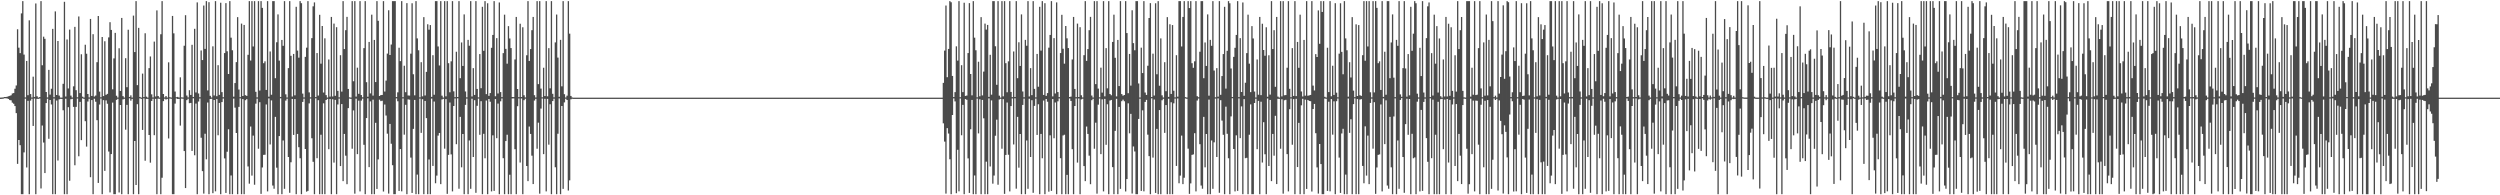 <?xml version="1.0" encoding="UTF-8"?>
<svg xmlns="http://www.w3.org/2000/svg" width="1920" height="150">
  <path d="M0 74.960h1v1.000H0zM1 74.906h1v1.000H1zM2 74.788h1v1.000H2zM3 74.487h1v1.000H3zM4 74.479h1v1.000H4zM5 74.291h1v1.339H5zM6 73.948h1v2.027H6zM7 73.610h1v3.262H7zM8 73.140h1v3.907H8zM9 71.761h1v7.070H9zM10 71.481h1v8.199H10zM11 68.126h1v13.328H11zM12 65.659h1v21.219H12zM13 22.474h1v103.376H13zM14 36.585h1v70.924H14zM15 40.827h1v70.702H15zM16 10.315h1v138.827H16zM17 0.858h1v148.283H17zM18 41.934h1v75.106H18zM19 74.782h1v1.000H19zM20 46.782h1v81.855H20zM21 73.092h1v4.311H21zM22 15.616h1v133.526H22zM23 72.266h1v5.014H23zM24 74.839h1v1.000H24zM25 58.883h1v37.812H25zM26 74.421h1v1.264H26zM27 2.658h1v146.484H27zM28 73.937h1v2.004H28zM29 74.935h1v1.000H29zM30 74.568h1v1.113H30zM31 0.858h1v143.873H31zM32 50.143h1v46.275H32zM33 28.155h1v81.299H33zM34 29.781h1v103.137H34zM35 70.657h1v8.476H35zM36 74.814h1v1.000H36zM37 53.634h1v52.953H37zM38 72.643h1v4.166H38zM39 68.143h1v12.103H39zM40 22.190h1v126.952H40zM41 74.672h1v1.000H41zM42 8.755h1v140.387H42zM43 72.950h1v4.253H43zM44 31.487h1v91.776H44zM45 73.400h1v2.863H45zM46 74.908h1v1.000H46zM47 74.962h1v1.000H47zM48 64.356h1v20.346H48zM49 1.363h1v147.779H49zM50 74.133h1v1.713H50zM51 30.287h1v118.855H51zM52 67.925h1v14.415H52zM53 22.712h1v116.115H53zM54 73.419h1v2.803H54zM55 74.878h1v1.000H55zM56 66.293h1v15.792H56zM57 20.628h1v106.293H57zM58 69.259h1v12.820H58zM59 74.684h1v1.000H59zM60 12.640h1v107.384H60zM61 71.497h1v6.715H61zM62 41.663h1v65.946H62zM63 74.250h1v1.329H63zM64 74.918h1v1.000H64zM65 34.361h1v58.713H65zM66 41.289h1v71.317H66zM67 72.174h1v5.801H67zM68 74.817h1v1.000H68zM69 14.537h1v121.555H69zM70 73.686h1v3.152H70zM71 26.247h1v122.894H71zM72 74.148h1v1.687H72zM73 73.394h1v4.713H73zM74 47.754h1v44.574H74zM75 12.272h1v128.236H75zM76 70.362h1v9.902H76zM77 74.688h1v1.000H77zM78 28.397h1v120.744H78zM79 73.771h1v3.130H79zM80 31.681h1v99.541H80zM81 72.831h1v4.297H81zM82 72.083h1v7.608H82zM83 28.727h1v87.648H83zM84 17.025h1v130.716H84zM85 22.979h1v95.332H85zM86 68.615h1v10.160H86zM87 44.862h1v104.279H87zM88 25.247h1v123.894H88zM89 73.541h1v3.142H89zM90 74.892h1v1.000H90zM91 37.078h1v110.736H91zM92 69.854h1v10.766H92zM93 13.795h1v135.347H93zM94 73.818h1v2.541H94zM95 74.895h1v1.000H95zM96 44.686h1v54.881H96zM97 66.972h1v13.553H97zM98 22.823h1v126.318H98zM99 74.456h1v1.051H99zM100 73.223h1v4.073H100zM101 74.906h1v1.000H101zM102 12.005h1v137.137H102zM103 40.005h1v68.270H103zM104 0.858h1v141.213H104zM105 65.406h1v14.620H105zM106 21.391h1v127.751H106zM107 74.448h1v1.067H107zM108 74.948h1v1.000H108zM109 56.509h1v43.302H109zM110 74.561h1v1.000H110zM111 25.540h1v97.891H111zM112 74.262h1v1.651H112zM113 74.934h1v1.000H113zM114 52.302h1v51.378H114zM115 43.343h1v81.575H115zM116 72.454h1v5.055H116zM117 74.824h1v1.000H117zM118 31.940h1v71.873H118zM119 74.103h1v1.810H119zM120 8.006h1v141.136H120zM121 73.766h1v1.985H121zM122 74.879h1v1.000H122zM123 26.337h1v122.805H123zM124 0.858h1v135.627H124zM125 72.207h1v5.471H125zM126 74.825h1v1.000H126zM127 73.723h1v2.713H127zM128 74.912h1v1.000H128zM129 47.859h1v58.471H129zM130 74.650h1v1.000H130zM131 74.902h1v1.000H131zM132 12.224h1v136.918H132zM133 25.615h1v123.527H133zM134 70.324h1v9.250H134zM135 74.646h1v1.000H135zM136 74.370h1v1.665H136zM137 74.919h1v1.000H137zM138 59.377h1v37.066H138zM139 74.732h1v1.000H139zM140 74.831h1v1.000H140zM141 35.113h1v80.896H141zM142 11.677h1v132.755H142zM143 73.390h1v3.525H143zM144 74.822h1v1.000H144zM145 69.272h1v9.999H145zM146 72.917h1v6.150H146zM147 34.431h1v81.477H147zM148 74.466h1v1.032H148zM149 22.109h1v97.134H149zM150 71.028h1v8.555H150zM151 1.823h1v147.319H151zM152 71.765h1v6.230H152zM153 74.674h1v1.000H153zM154 38.780h1v67.018H154zM155 46.129h1v85.308H155zM156 4.254h1v144.435H156zM157 37.547h1v65.139H157zM158 0.858h1v121.491H158zM159 69.439h1v9.328H159zM160 1.681h1v147.460H160zM161 73.586h1v2.457H161zM162 74.856h1v1.000H162zM163 35.608h1v112.790H163zM164 73.298h1v3.493H164zM165 0.858h1v146.090H165zM166 73.906h1v2.179H166zM167 50.060h1v53.834H167zM168 72.880h1v6.180H168zM169 2.099h1v147.043H169zM170 70.770h1v7.633H170zM171 74.672h1v1.000H171zM172 40.756h1v80.892H172zM173 2.425h1v145.748H173zM174 39.366h1v77.177H174zM175 56.831h1v42.426H175zM176 0.858h1v148.284H176zM177 28.937h1v105.805H177zM178 38.629h1v110.513H178zM179 74.258h1v1.480H179zM180 63.809h1v18.854H180zM181 47.739h1v54.387H181zM182 13.169h1v135.972H182zM183 68.764h1v13.324H183zM184 74.592h1v1.000H184zM185 18.123h1v131.019H185zM186 73.736h1v2.359H186zM187 19.147h1v129.995H187zM188 73.122h1v3.823H188zM189 73.603h1v2.509H189zM190 42.084h1v85.774H190zM191 0.858h1v140.175H191zM192 46.498h1v50.657H192zM193 0.858h1v133.981H193zM194 35.661h1v68.503H194zM195 0.858h1v141.013H195zM196 70.497h1v9.111H196zM197 74.773h1v1.000H197zM198 0.858h1v113.377H198zM199 69.516h1v8.971H199zM200 0.858h1v148.023H200zM201 6.042h1v122.575H201zM202 48.541h1v70.384H202zM203 47.118h1v71.736H203zM204 69.063h1v11.166H204zM205 0.858h1v146.145H205zM206 74.239h1v1.335H206zM207 39.529h1v71.398H207zM208 72.737h1v4.371H208zM209 0.858h1v141.623H209zM210 0.858h1v144.066H210zM211 60.046h1v29.701H211zM212 32.438h1v96.317H212zM213 11.053h1v138.089H213zM214 46.564h1v57.950H214zM215 74.444h1v1.088H215zM216 30.644h1v118.498H216zM217 35.150h1v72.734H217zM218 0.858h1v144.135H218zM219 72.472h1v4.813H219zM220 74.853h1v1.000H220zM221 52.322h1v68.260H221zM222 0.858h1v147.191H222zM223 42.850h1v81.769H223zM224 74.114h1v1.842H224zM225 41.417h1v62.218H225zM226 73.205h1v2.865H226zM227 5.226h1v143.916H227zM228 38.879h1v64.001H228zM229 44.282h1v68.778H229zM230 0.858h1v120.690H230zM231 2.473h1v146.668H231zM232 71.908h1v6.374H232zM233 74.785h1v1.000H233zM234 43.697h1v70.756H234zM235 36.592h1v110.597H235zM236 0.858h1v145.718H236zM237 70.960h1v8.435H237zM238 74.715h1v1.000H238zM239 29.264h1v76.923H239zM240 4.884h1v119.368H240zM241 1.861h1v147.281H241zM242 74.531h1v1.000H242zM243 40.731h1v80.784H243zM244 73.383h1v3.556H244zM245 11.346h1v137.796H245zM246 48.880h1v54.616H246zM247 19.955h1v129.187H247zM248 71.060h1v8.280H248zM249 29.436h1v119.706H249zM250 73.063h1v3.747H250zM251 74.906h1v1.000H251zM252 45.690h1v68.916H252zM253 74.182h1v1.911H253zM254 12.998h1v136.144H254zM255 74.085h1v2.138H255zM256 18.144h1v106.750H256zM257 73.582h1v3.120H257zM258 20.897h1v128.245H258zM259 69.775h1v10.459H259zM260 74.734h1v1.000H260zM261 42.408h1v85.146H261zM262 70.341h1v9.587H262zM263 0.858h1v138.232H263zM264 37.690h1v65.169H264zM265 23.185h1v96.356H265zM266 12.957h1v128.485H266zM267 68.282h1v14.772H267zM268 74.732h1v1.000H268zM269 74.917h1v1.000H269zM270 0.858h1v113.361H270zM271 62.392h1v22.372H271zM272 0.858h1v147.887H272zM273 74.195h1v1.592H273zM274 51.975h1v66.421H274zM275 72.063h1v5.226H275zM276 0.858h1v146.157H276zM277 72.996h1v4.269H277zM278 74.719h1v1.000H278zM279 36.956h1v74.253H279zM280 0.858h1v148.283H280zM281 63.110h1v27.563H281zM282 74.284h1v1.255H282zM283 32.190h1v96.146H283zM284 71.721h1v6.163H284zM285 11.254h1v137.887H285zM286 73.402h1v3.123H286zM287 30.681h1v118.461H287zM288 63.008h1v31.288H288zM289 0.858h1v144.260H289zM290 15.969h1v106.440H290zM291 73.748h1v2.783H291zM292 73.012h1v4.643H292zM293 72.900h1v4.453H293zM294 0.858h1v146.245H294zM295 70.316h1v9.942H295zM296 61.903h1v26.853H296zM297 41.186h1v61.448H297zM298 7.900h1v140.793H298zM299 42.224h1v52.952H299zM300 34.224h1v76.159H300zM301 0.858h1v126.009H301zM302 0.858h1v148.283H302zM303 0.858h1v148.283H303zM304 74.549h1v1.000H304zM305 70.893h1v6.890H305zM306 36.638h1v109.998H306zM307 46.957h1v67.529H307zM308 0.858h1v146.096H308zM309 74.632h1v1.000H309zM310 50.463h1v52.949H310zM311 70.798h1v9.706H311zM312 2.423h1v146.718H312zM313 73.340h1v2.978H313zM314 73.413h1v3.157H314zM315 41.211h1v79.839H315zM316 2.518h1v145.644H316zM317 57.043h1v41.907H317zM318 73.214h1v3.536H318zM319 0.858h1v148.284H319zM320 29.466h1v104.648H320zM321 38.624h1v110.518H321zM322 74.727h1v1.000H322zM323 47.794h1v54.271H323zM324 73.960h1v2.238H324zM325 13.180h1v135.961H325zM326 73.310h1v4.211H326zM327 55.215h1v35.498H327zM328 18.649h1v130.492H328zM329 22.764h1v99.727H329zM330 19.271h1v129.871H330zM331 74.408h1v1.293H331zM332 42.373h1v85.056H332zM333 72.736h1v5.233H333zM334 0.858h1v139.875H334zM335 0.858h1v133.983H335zM336 35.671h1v68.472H336zM337 50.278h1v51.890H337zM338 0.858h1v140.569H338zM339 73.482h1v2.908H339zM340 74.883h1v1.000H340zM341 0.858h1v113.343H341zM342 74.005h1v2.133H342zM343 0.858h1v148.019H343zM344 48.541h1v70.378H344zM345 70.858h1v7.888H345zM346 47.124h1v71.466H346zM347 0.858h1v146.138H347zM348 70.138h1v11.282H348zM349 74.616h1v1.000H349zM350 39.720h1v71.004H350zM351 74.486h1v1.042H351zM352 0.858h1v144.067H352zM353 60.047h1v29.700H353zM354 32.629h1v95.880H354zM355 50.654h1v52.250H355zM356 11.048h1v138.094H356zM357 70.258h1v10.302H357zM358 74.726h1v1.000H358zM359 30.617h1v118.525H359zM360 35.149h1v72.736H360zM361 0.858h1v144.123H361zM362 74.064h1v1.762H362zM363 52.324h1v68.254H363zM364 72.919h1v4.032H364zM365 0.858h1v147.192H365zM366 68.295h1v12.969H366zM367 74.748h1v1.000H367zM368 41.526h1v62.010H368zM369 67.736h1v9.992H369zM370 5.210h1v143.932H370zM371 38.997h1v63.786H371zM372 0.858h1v120.689H372zM373 72.316h1v4.912H373zM374 2.485h1v146.657H374zM375 73.611h1v2.423H375zM376 71.482h1v6.630H376zM377 36.694h1v110.322H377zM378 26.821h1v77.094H378zM379 0.858h1v145.720H379zM380 73.925h1v2.177H380zM381 29.282h1v76.830H381zM382 71.800h1v7.748H382zM383 1.913h1v147.229H383zM384 70.726h1v7.094H384zM385 74.617h1v1.000H385zM386 40.806h1v80.709H386zM387 11.277h1v137.865H387zM388 37.516h1v70.840H388zM389 48.881h1v54.615H389zM390 20.047h1v129.095H390zM391 29.527h1v104.646H391zM392 36.897h1v112.245H392zM393 74.503h1v1.110H393zM394 74.560h1v1.023H394zM395 45.689h1v68.916H395zM396 13.000h1v136.141H396zM397 68.329h1v13.234H397zM398 74.609h1v1.000H398zM399 18.235h1v106.590H399zM400 74.491h1v1.152H400zM401 20.918h1v128.224H401zM402 73.174h1v3.757H402zM403 74.809h1v1.000H403zM404 42.457h1v85.024H404zM405 0.858h1v138.238H405zM406 46.790h1v50.379H406zM407 37.688h1v65.170H407zM408 23.191h1v96.352H408zM409 13.030h1v128.337H409zM410 73.115h1v4.086H410zM411 74.869h1v1.000H411zM412 0.858h1v113.355H412zM413 64.608h1v29.613H413zM414 0.858h1v147.886H414zM415 68.034h1v15.373H415zM416 74.676h1v1.000H416zM417 51.997h1v66.355H417zM418 73.755h1v2.131H418zM419 0.858h1v146.158H419zM420 73.990h1v1.949H420zM421 36.983h1v74.131H421zM422 67.820h1v12.250H422zM423 0.858h1v148.283H423zM424 72.033h1v5.579H424zM425 74.772h1v1.000H425zM426 32.577h1v95.895H426zM427 11.167h1v137.974H427zM428 44.249h1v58.481H428zM429 74.341h1v1.211H429zM430 30.599h1v118.543H430zM431 66.319h1v15.114H431zM432 0.858h1v144.179H432zM433 72.367h1v6.274H433zM434 74.841h1v1.000H434zM435 73.469h1v3.326H435zM436 0.858h1v145.498H436zM437 25.867h1v112.654H437zM438 73.701h1v2.566H438zM439 74.875h1v1.000H439zM440 75.000h1v1.000H440zM441 75.000h1v1.000H441zM442 75.000h1v1.000H442zM443 75.000h1v1.000H443zM444 75.000h1v1.000H444zM445 75.000h1v1.000H445zM446 75.000h1v1.000H446zM447 75.000h1v1.000H447zM448 75.000h1v1.000H448zM449 75.000h1v1.000H449zM450 75.000h1v1.000H450zM451 75.000h1v1.000H451zM452 75.000h1v1.000H452zM453 75.000h1v1.000H453zM454 75.000h1v1.000H454zM455 75.000h1v1.000H455zM456 75.000h1v1.000H456zM457 75.000h1v1.000H457zM458 75.000h1v1.000H458zM459 75.000h1v1.000H459zM460 75.000h1v1.000H460zM461 75.000h1v1.000H461zM462 75.000h1v1.000H462zM463 75.000h1v1.000H463zM464 75.000h1v1.000H464zM465 75.000h1v1.000H465zM466 75.000h1v1.000H466zM467 75.000h1v1.000H467zM468 75.000h1v1.000H468zM469 75.000h1v1.000H469zM470 75.000h1v1.000H470zM471 75.000h1v1.000H471zM472 75.000h1v1.000H472zM473 75.000h1v1.000H473zM474 75.000h1v1.000H474zM475 75.000h1v1.000H475zM476 75.000h1v1.000H476zM477 75.000h1v1.000H477zM478 75.000h1v1.000H478zM479 75.000h1v1.000H479zM480 75.000h1v1.000H480zM481 75.000h1v1.000H481zM482 75.000h1v1.000H482zM483 75.000h1v1.000H483zM484 75.000h1v1.000H484zM485 75.000h1v1.000H485zM486 75.000h1v1.000H486zM487 75.000h1v1.000H487zM488 75.000h1v1.000H488zM489 75.000h1v1.000H489zM490 75.000h1v1.000H490zM491 75.000h1v1.000H491zM492 75.000h1v1.000H492zM493 75.000h1v1.000H493zM494 75.000h1v1.000H494zM495 75.000h1v1.000H495zM496 75.000h1v1.000H496zM497 75.000h1v1.000H497zM498 75.000h1v1.000H498zM499 75.000h1v1.000H499zM500 75.000h1v1.000H500zM501 75.000h1v1.000H501zM502 75.000h1v1.000H502zM503 75.000h1v1.000H503zM504 75.000h1v1.000H504zM505 75.000h1v1.000H505zM506 75.000h1v1.000H506zM507 75.000h1v1.000H507zM508 75.000h1v1.000H508zM509 75.000h1v1.000H509zM510 75.000h1v1.000H510zM511 75.000h1v1.000H511zM512 75.000h1v1.000H512zM513 75.000h1v1.000H513zM514 75.000h1v1.000H514zM515 75.000h1v1.000H515zM516 75.000h1v1.000H516zM517 75.000h1v1.000H517zM518 75.000h1v1.000H518zM519 75.000h1v1.000H519zM520 75.000h1v1.000H520zM521 75.000h1v1.000H521zM522 75.000h1v1.000H522zM523 75.000h1v1.000H523zM524 75.000h1v1.000H524zM525 75.000h1v1.000H525zM526 75.000h1v1.000H526zM527 75.000h1v1.000H527zM528 75.000h1v1.000H528zM529 75.000h1v1.000H529zM530 75.000h1v1.000H530zM531 75.000h1v1.000H531zM532 75.000h1v1.000H532zM533 75.000h1v1.000H533zM534 75.000h1v1.000H534zM535 75.000h1v1.000H535zM536 75.000h1v1.000H536zM537 75.000h1v1.000H537zM538 75.000h1v1.000H538zM539 75.000h1v1.000H539zM540 75.000h1v1.000H540zM541 75.000h1v1.000H541zM542 75.000h1v1.000H542zM543 75.000h1v1.000H543zM544 75.000h1v1.000H544zM545 75.000h1v1.000H545zM546 75.000h1v1.000H546zM547 75.000h1v1.000H547zM548 75.000h1v1.000H548zM549 75.000h1v1.000H549zM550 75.000h1v1.000H550zM551 75.000h1v1.000H551zM552 75.000h1v1.000H552zM553 75.000h1v1.000H553zM554 75.000h1v1.000H554zM555 75.000h1v1.000H555zM556 75.000h1v1.000H556zM557 75.000h1v1.000H557zM558 75.000h1v1.000H558zM559 75.000h1v1.000H559zM560 75.000h1v1.000H560zM561 75.000h1v1.000H561zM562 75.000h1v1.000H562zM563 75.000h1v1.000H563zM564 75.000h1v1.000H564zM565 75.000h1v1.000H565zM566 75.000h1v1.000H566zM567 75.000h1v1.000H567zM568 75.000h1v1.000H568zM569 75.000h1v1.000H569zM570 75.000h1v1.000H570zM571 75.000h1v1.000H571zM572 75.000h1v1.000H572zM573 75.000h1v1.000H573zM574 75.000h1v1.000H574zM575 75.000h1v1.000H575zM576 75.000h1v1.000H576zM577 75.000h1v1.000H577zM578 75.000h1v1.000H578zM579 75.000h1v1.000H579zM580 75.000h1v1.000H580zM581 75.000h1v1.000H581zM582 75.000h1v1.000H582zM583 75.000h1v1.000H583zM584 75.000h1v1.000H584zM585 75.000h1v1.000H585zM586 75.000h1v1.000H586zM587 75.000h1v1.000H587zM588 75.000h1v1.000H588zM589 75.000h1v1.000H589zM590 75.000h1v1.000H590zM591 75.000h1v1.000H591zM592 75.000h1v1.000H592zM593 75.000h1v1.000H593zM594 75.000h1v1.000H594zM595 75.000h1v1.000H595zM596 75.000h1v1.000H596zM597 75.000h1v1.000H597zM598 75.000h1v1.000H598zM599 75.000h1v1.000H599zM600 75.000h1v1.000H600zM601 75.000h1v1.000H601zM602 75.000h1v1.000H602zM603 75.000h1v1.000H603zM604 75.000h1v1.000H604zM605 75.000h1v1.000H605zM606 75.000h1v1.000H606zM607 75.000h1v1.000H607zM608 75.000h1v1.000H608zM609 75.000h1v1.000H609zM610 75.000h1v1.000H610zM611 75.000h1v1.000H611zM612 75.000h1v1.000H612zM613 75.000h1v1.000H613zM614 75.000h1v1.000H614zM615 75.000h1v1.000H615zM616 75.000h1v1.000H616zM617 75.000h1v1.000H617zM618 75.000h1v1.000H618zM619 75.000h1v1.000H619zM620 75.000h1v1.000H620zM621 75.000h1v1.000H621zM622 75.000h1v1.000H622zM623 75.000h1v1.000H623zM624 75.000h1v1.000H624zM625 75.000h1v1.000H625zM626 75.000h1v1.000H626zM627 75.000h1v1.000H627zM628 75.000h1v1.000H628zM629 75.000h1v1.000H629zM630 75.000h1v1.000H630zM631 75.000h1v1.000H631zM632 75.000h1v1.000H632zM633 75.000h1v1.000H633zM634 75.000h1v1.000H634zM635 75.000h1v1.000H635zM636 75.000h1v1.000H636zM637 75.000h1v1.000H637zM638 75.000h1v1.000H638zM639 75.000h1v1.000H639zM640 75.000h1v1.000H640zM641 75.000h1v1.000H641zM642 75.000h1v1.000H642zM643 75.000h1v1.000H643zM644 75.000h1v1.000H644zM645 75.000h1v1.000H645zM646 75.000h1v1.000H646zM647 75.000h1v1.000H647zM648 75.000h1v1.000H648zM649 75.000h1v1.000H649zM650 75.000h1v1.000H650zM651 75.000h1v1.000H651zM652 75.000h1v1.000H652zM653 75.000h1v1.000H653zM654 75.000h1v1.000H654zM655 75.000h1v1.000H655zM656 75.000h1v1.000H656zM657 75.000h1v1.000H657zM658 75.000h1v1.000H658zM659 75.000h1v1.000H659zM660 75.000h1v1.000H660zM661 75.000h1v1.000H661zM662 75.000h1v1.000H662zM663 75.000h1v1.000H663zM664 75.000h1v1.000H664zM665 75.000h1v1.000H665zM666 75.000h1v1.000H666zM667 75.000h1v1.000H667zM668 75.000h1v1.000H668zM669 75.000h1v1.000H669zM670 75.000h1v1.000H670zM671 75.000h1v1.000H671zM672 75.000h1v1.000H672zM673 75.000h1v1.000H673zM674 75.000h1v1.000H674zM675 75.000h1v1.000H675zM676 75.000h1v1.000H676zM677 75.000h1v1.000H677zM678 75.000h1v1.000H678zM679 75.000h1v1.000H679zM680 75.000h1v1.000H680zM681 75.000h1v1.000H681zM682 75.000h1v1.000H682zM683 75.000h1v1.000H683zM684 75.000h1v1.000H684zM685 75.000h1v1.000H685zM686 75.000h1v1.000H686zM687 75.000h1v1.000H687zM688 75.000h1v1.000H688zM689 75.000h1v1.000H689zM690 75.000h1v1.000H690zM691 75.000h1v1.000H691zM692 75.000h1v1.000H692zM693 75.000h1v1.000H693zM694 75.000h1v1.000H694zM695 75.000h1v1.000H695zM696 75.000h1v1.000H696zM697 75.000h1v1.000H697zM698 75.000h1v1.000H698zM699 75.000h1v1.000H699zM700 75.000h1v1.000H700zM701 75.000h1v1.000H701zM702 75.000h1v1.000H702zM703 75.000h1v1.000H703zM704 75.000h1v1.000H704zM705 75.000h1v1.000H705zM706 75.000h1v1.000H706zM707 75.000h1v1.000H707zM708 75.000h1v1.000H708zM709 75.000h1v1.000H709zM710 75.000h1v1.000H710zM711 75.000h1v1.000H711zM712 75.000h1v1.000H712zM713 75.000h1v1.000H713zM714 75.000h1v1.000H714zM715 75.000h1v1.000H715zM716 75.000h1v1.000H716zM717 75.000h1v1.000H717zM718 75.000h1v1.000H718zM719 75.000h1v1.000H719zM720 75.000h1v1.000H720zM721 75.000h1v1.000H721zM722 75.000h1v1.000H722zM723 75.000h1v1.000H723zM724 63.621h1v31.122H724zM725 38.837h1v69.910H725zM726 4.257h1v144.432H726zM727 59.269h1v39.121H727zM728 37.579h1v64.955H728zM729 0.858h1v121.480H729zM730 1.755h1v147.386H730zM731 58.300h1v30.032H731zM732 74.554h1v1.000H732zM733 70.742h1v7.146H733zM734 35.591h1v112.811H734zM735 46.555h1v68.481H735zM736 0.858h1v146.094H736zM737 74.624h1v1.000H737zM738 50.075h1v53.809H738zM739 70.754h1v9.798H739zM740 2.102h1v147.039H740zM741 73.680h1v2.379H741zM742 73.355h1v3.272H742zM743 40.758h1v80.889H743zM744 2.428h1v145.751H744zM745 56.832h1v42.425H745zM746 73.226h1v3.517H746zM747 0.858h1v148.284H747zM748 28.938h1v105.801H748zM749 38.611h1v110.530H749zM750 74.722h1v1.000H750zM751 47.426h1v55.039H751zM752 73.946h1v2.270H752zM753 13.166h1v135.976H753zM754 73.290h1v3.438H754zM755 55.010h1v35.864H755zM756 18.148h1v130.994H756zM757 22.713h1v101.450H757zM758 19.146h1v129.996H758zM759 74.403h1v1.146H759zM760 42.085h1v85.772H760zM761 72.714h1v4.394H761zM762 0.858h1v140.176H762zM763 0.858h1v133.966H763zM764 35.544h1v68.713H764zM765 65.146h1v26.768H765zM766 0.858h1v141.012H766zM767 73.476h1v2.921H767zM768 74.882h1v1.000H768zM769 0.858h1v113.377H769zM770 73.999h1v2.147H770zM771 0.858h1v148.023H771zM772 48.522h1v70.449H772zM773 70.853h1v7.897H773zM774 47.101h1v71.753H774zM775 0.858h1v146.145H775zM776 70.610h1v10.844H776zM777 74.614h1v1.000H777zM778 39.530h1v71.397H778zM779 74.451h1v1.081H779zM780 0.858h1v144.062H780zM781 60.040h1v29.714H781zM782 32.439h1v96.316H782zM783 50.647h1v52.265H783zM784 11.053h1v138.089H784zM785 70.233h1v10.353H785zM786 74.724h1v1.000H786zM787 30.643h1v118.499H787zM788 35.146h1v72.741H788zM789 0.858h1v144.135H789zM790 74.060h1v1.770H790zM791 52.320h1v68.266H791zM792 73.050h1v3.901H792zM793 0.858h1v147.191H793zM794 68.272h1v13.012H794zM795 74.747h1v1.000H795zM796 41.417h1v62.218H796zM797 66.588h1v13.486H797zM798 5.226h1v143.916H798zM799 38.879h1v64.000H799zM800 0.858h1v120.694H800zM801 72.885h1v4.349H801zM802 2.474h1v146.668H802zM803 73.607h1v2.429H803zM804 71.482h1v6.631H804zM805 36.592h1v110.597H805zM806 26.817h1v77.100H806zM807 0.858h1v145.718H807zM808 74.041h1v2.064H808zM809 29.263h1v76.924H809zM810 71.797h1v6.879H810zM811 1.861h1v147.281H811zM812 70.716h1v7.112H812zM813 74.616h1v1.000H813zM814 40.732h1v80.785H814zM815 11.346h1v137.796H815zM816 37.437h1v66.595H816zM817 48.880h1v54.618H817zM818 19.955h1v129.187H818zM819 29.436h1v104.843H819zM820 36.894h1v112.248H820zM821 74.503h1v1.111H821zM822 74.189h1v3.309H822zM823 45.690h1v68.915H823zM824 12.998h1v136.144H824zM825 68.322h1v13.100H825zM826 74.609h1v1.000H826zM827 18.145h1v106.749H827zM828 74.491h1v1.152H828zM829 20.897h1v128.244H829zM830 73.171h1v3.165H830zM831 74.808h1v1.000H831zM832 42.408h1v85.146H832zM833 0.858h1v138.232H833zM834 46.760h1v50.437H834zM835 37.690h1v65.170H835zM836 23.185h1v96.356H836zM837 12.958h1v128.485H837zM838 73.348h1v3.629H838zM839 74.869h1v1.000H839zM840 0.858h1v113.361H840zM841 64.613h1v29.598H841zM842 0.858h1v147.887H842zM843 68.028h1v12.370H843zM844 74.695h1v1.000H844zM845 51.975h1v66.421H845zM846 71.121h1v5.153H846zM847 0.858h1v146.157H847zM848 73.989h1v1.949H848zM849 36.951h1v74.261H849zM850 67.856h1v12.195H850zM851 0.858h1v148.283H851zM852 72.191h1v5.004H852zM853 73.139h1v3.623H853zM854 32.193h1v96.161H854zM855 11.269h1v137.873H855zM856 44.393h1v56.101H856zM857 74.039h1v1.846H857zM858 30.667h1v118.475H858zM859 66.111h1v16.007H859zM860 0.858h1v144.216H860zM861 72.229h1v5.510H861zM862 73.482h1v3.076H862zM863 72.951h1v4.839H863zM864 0.858h1v146.196H864zM865 25.409h1v112.105H865zM866 71.598h1v7.786H866zM867 41.405h1v61.004H867zM868 65.724h1v21.746H868zM869 7.877h1v140.741H869zM870 33.135h1v79.345H870zM871 38.585h1v77.720H871zM872 0.858h1v148.283H872zM873 0.858h1v148.283H873zM874 64.117h1v27.204H874zM875 74.828h1v1.000H875zM876 36.631h1v110.016H876zM877 56.095h1v28.652H877zM878 0.858h1v146.096H878zM879 71.040h1v7.261H879zM880 72.893h1v3.824H880zM881 50.463h1v52.949H881zM882 13.800h1v106.125H882zM883 2.423h1v146.718H883zM884 74.511h1v1.000H884zM885 41.211h1v79.839H885zM886 73.346h1v3.117H886zM887 2.518h1v145.644H887zM888 57.043h1v41.907H888zM889 0.858h1v148.284H889zM890 65.826h1v18.681H890zM891 29.466h1v119.675H891zM892 73.227h1v3.794H892zM893 74.871h1v1.000H893zM894 47.794h1v54.270H894zM895 70.024h1v10.679H895zM896 13.180h1v135.961H896zM897 74.404h1v1.414H897zM898 18.649h1v130.492H898zM899 72.166h1v6.386H899zM900 19.271h1v129.870H900zM901 69.704h1v9.660H901zM902 74.735h1v1.000H902zM903 42.373h1v85.056H903zM904 74.261h1v1.354H904zM905 0.858h1v139.875H905zM906 0.858h1v133.983H906zM907 35.671h1v68.473H907zM908 13.023h1v128.404H908zM909 0.858h1v135.639H909zM910 74.601h1v1.000H910zM911 74.883h1v1.000H911zM912 0.858h1v113.343H912zM913 6.208h1v142.670H913zM914 0.858h1v139.987H914zM915 48.543h1v70.374H915zM916 52.082h1v66.508H916zM917 47.128h1v55.183H917zM918 0.858h1v146.138H918zM919 73.881h1v3.353H919zM920 74.653h1v1.000H920zM921 39.720h1v71.004H921zM922 0.858h1v141.607H922zM923 0.858h1v144.067H923zM924 60.047h1v29.699H924zM925 32.629h1v95.880H925zM926 50.653h1v52.251H926zM927 11.048h1v138.094H927zM928 73.486h1v3.028H928zM929 30.617h1v118.525H929zM930 35.151h1v72.732H930zM931 0.858h1v144.123H931zM932 54.164h1v55.166H932zM933 74.725h1v1.000H933zM934 52.322h1v68.258H934zM935 74.224h1v1.337H935zM936 0.858h1v147.191H936zM937 72.806h1v4.123H937zM938 58.437h1v34.166H938zM939 41.527h1v62.010H939zM940 5.210h1v143.932H940zM941 68.028h1v13.886H941zM942 38.997h1v63.786H942zM943 0.858h1v120.689H943zM944 2.485h1v146.656H944zM945 52.596h1v36.801H945zM946 74.493h1v1.000H946zM947 43.697h1v70.755H947zM948 36.694h1v110.322H948zM949 26.816h1v77.101H949zM950 0.858h1v145.720H950zM951 74.580h1v1.000H951zM952 29.281h1v76.830H952zM953 70.670h1v11.056H953zM954 1.913h1v147.229H954zM955 73.600h1v2.546H955zM956 63.523h1v57.993H956zM957 40.806h1v80.364H957zM958 11.277h1v137.865H958zM959 48.881h1v54.615H959zM960 70.772h1v9.416H960zM961 20.047h1v129.095H961zM962 29.527h1v119.615H962zM963 70.284h1v8.822H963zM964 74.845h1v1.000H964zM965 45.688h1v68.917H965zM966 72.766h1v4.677H966zM967 13.000h1v136.141H967zM968 73.075h1v5.080H968zM969 18.235h1v106.590H969zM970 38.390h1v55.471H970zM971 42.802h1v75.696H971zM972 20.918h1v128.224H972zM973 74.317h1v1.304H973zM974 42.457h1v85.024H974zM975 72.649h1v4.084H975zM976 0.858h1v138.238H976zM977 37.689h1v65.169H977zM978 23.191h1v96.351H978zM979 66.659h1v22.273H979zM980 13.030h1v128.336H980zM981 74.196h1v1.662H981zM982 74.917h1v1.000H982zM983 0.858h1v113.355H983zM984 74.037h1v2.187H984zM985 0.858h1v147.886H985zM986 73.151h1v3.876H986zM987 73.001h1v3.655H987zM988 51.997h1v66.354H988zM989 0.858h1v146.158H989zM990 68.216h1v15.627H990zM991 74.674h1v1.000H991zM992 36.950h1v74.226H992zM993 73.675h1v2.480H993zM994 0.858h1v148.283H994zM995 73.822h1v2.037H995zM996 32.227h1v96.085H996zM997 52.062h1v42.290H997zM998 11.267h1v137.875H998zM999 70.252h1v10.651H999zM1000 74.098h1v1.788H1000zM1001 30.653h1v118.489H1001zM1002 73.497h1v3.042H1002zM1003 0.858h1v144.220H1003zM1004 73.532h1v3.242H1004zM1005 73.229h1v4.262H1005zM1006 72.884h1v4.848H1006zM1007 0.858h1v146.245H1007zM1008 65.759h1v17.952H1008zM1009 69.471h1v10.375H1009zM1010 41.562h1v60.733H1010zM1011 43.753h1v84.805H1011zM1012 7.987h1v140.699H1012zM1013 33.615h1v76.959H1013zM1014 0.858h1v125.160H1014zM1015 9.189h1v139.952H1015zM1016 0.858h1v148.283H1016zM1017 74.319h1v1.359H1017zM1018 74.892h1v1.000H1018zM1019 36.650h1v109.966H1019zM1020 70.691h1v7.443H1020zM1021 0.858h1v146.096H1021zM1022 73.928h1v2.134H1022zM1023 50.474h1v52.925H1023zM1024 72.918h1v4.897H1024zM1025 2.432h1v146.710H1025zM1026 71.193h1v6.518H1026zM1027 74.677h1v1.000H1027zM1028 41.224h1v79.810H1028zM1029 2.520h1v145.641H1029zM1030 39.848h1v62.638H1030zM1031 57.049h1v41.892H1031zM1032 0.858h1v148.284H1032zM1033 29.482h1v104.614H1033zM1034 38.625h1v110.517H1034zM1035 74.259h1v1.422H1035zM1036 47.794h1v54.270H1036zM1037 59.488h1v32.095H1037zM1038 13.181h1v135.961H1038zM1039 69.558h1v10.438H1039zM1040 74.596h1v1.000H1040zM1041 18.665h1v130.477H1041zM1042 73.738h1v2.356H1042zM1043 19.274h1v129.868H1043zM1044 73.141h1v3.320H1044zM1045 73.604h1v2.507H1045zM1046 42.382h1v85.035H1046zM1047 0.858h1v139.869H1047zM1048 46.655h1v50.352H1048zM1049 0.858h1v133.983H1049zM1050 35.671h1v68.472H1050zM1051 0.858h1v140.556H1051zM1052 70.867h1v8.168H1052zM1053 74.774h1v1.000H1053zM1054 0.858h1v113.342H1054zM1055 70.947h1v7.526H1055zM1056 0.858h1v148.019H1056zM1057 6.039h1v122.585H1057zM1058 48.543h1v70.373H1058zM1059 47.127h1v71.455H1059zM1060 69.064h1v11.164H1060zM1061 0.858h1v146.137H1061zM1062 74.378h1v1.194H1062zM1063 39.725h1v70.993H1063zM1064 72.752h1v4.292H1064zM1065 0.858h1v141.607H1065zM1066 0.858h1v144.068H1066zM1067 60.047h1v29.700H1067zM1068 32.634h1v95.867H1068zM1069 11.048h1v138.094H1069zM1070 59.670h1v29.753H1070zM1071 74.593h1v1.000H1071zM1072 30.615h1v118.526H1072zM1073 35.151h1v72.733H1073zM1074 0.858h1v144.123H1074zM1075 72.481h1v4.275H1075zM1076 74.332h1v1.057H1076zM1077 52.322h1v68.259H1077zM1078 0.858h1v147.191H1078zM1079 52.598h1v42.740H1079zM1080 74.232h1v1.618H1080zM1081 41.530h1v62.004H1081zM1082 73.212h1v2.829H1082zM1083 5.209h1v143.933H1083zM1084 39.000h1v63.780H1084zM1085 25.860h1v95.687H1085zM1086 0.858h1v120.020H1086zM1087 2.485h1v146.657H1087zM1088 71.912h1v6.187H1088zM1089 74.785h1v1.000H1089zM1090 36.697h1v110.314H1090zM1091 58.397h1v26.006H1091zM1092 0.858h1v145.720H1092zM1093 71.082h1v7.188H1093zM1094 74.757h1v1.000H1094zM1095 29.282h1v76.827H1095zM1096 4.879h1v119.378H1096zM1097 1.914h1v147.227H1097zM1098 74.532h1v1.000H1098zM1099 40.808h1v80.707H1099zM1100 73.387h1v3.149H1100zM1101 11.275h1v137.866H1101zM1102 48.881h1v54.615H1102zM1103 20.049h1v129.093H1103zM1104 71.064h1v7.131H1104zM1105 29.530h1v119.612H1105zM1106 73.865h1v2.309H1106zM1107 74.906h1v1.000H1107zM1108 45.689h1v68.915H1108zM1109 74.097h1v2.385H1109zM1110 13.000h1v136.142H1110zM1111 74.085h1v1.925H1111zM1112 18.237h1v106.586H1112zM1113 73.583h1v3.118H1113zM1114 20.919h1v128.223H1114zM1115 69.782h1v10.444H1115zM1116 74.743h1v1.000H1116zM1117 42.459h1v85.020H1117zM1118 70.341h1v9.587H1118zM1119 0.858h1v138.238H1119zM1120 37.689h1v65.169H1120zM1121 23.191h1v96.350H1121zM1122 13.032h1v128.332H1122zM1123 69.793h1v10.878H1123zM1124 74.753h1v1.000H1124zM1125 74.918h1v1.000H1125zM1126 0.858h1v113.355H1126zM1127 0.858h1v147.886H1127zM1128 0.858h1v140.619H1128zM1129 74.196h1v1.591H1129zM1130 51.998h1v66.353H1130zM1131 72.762h1v4.525H1131zM1132 0.858h1v146.158H1132zM1133 72.996h1v4.268H1133zM1134 72.709h1v4.689H1134zM1135 36.983h1v74.130H1135zM1136 0.858h1v148.283H1136zM1137 67.914h1v12.527H1137zM1138 74.648h1v1.000H1138zM1139 32.578h1v95.893H1139zM1140 73.459h1v3.974H1140zM1141 11.167h1v137.975H1141zM1142 73.246h1v3.592H1142zM1143 30.599h1v118.543H1143zM1144 66.319h1v15.713H1144zM1145 0.858h1v144.179H1145zM1146 16.234h1v106.450H1146zM1147 74.602h1v1.000H1147zM1148 73.469h1v3.326H1148zM1149 74.862h1v1.000H1149zM1150 0.858h1v145.498H1150zM1151 71.867h1v5.216H1151zM1152 59.120h1v33.696H1152zM1153 41.944h1v61.137H1153zM1154 4.090h1v144.570H1154zM1155 60.525h1v35.726H1155zM1156 39.300h1v61.986H1156zM1157 0.858h1v120.049H1157zM1158 1.681h1v147.461H1158zM1159 58.762h1v29.222H1159zM1160 74.572h1v1.000H1160zM1161 70.873h1v6.923H1161zM1162 36.396h1v110.682H1162zM1163 46.896h1v67.668H1163zM1164 0.858h1v146.091H1164zM1165 74.632h1v1.000H1165zM1166 50.470h1v52.934H1166zM1167 70.797h1v9.707H1167zM1168 2.432h1v146.709H1168zM1169 73.705h1v2.338H1169zM1170 73.413h1v3.157H1170zM1171 41.224h1v79.809H1171zM1172 2.520h1v145.641H1172zM1173 57.049h1v41.892H1173zM1174 73.251h1v3.197H1174zM1175 0.858h1v148.284H1175zM1176 29.482h1v104.614H1176zM1177 38.625h1v110.517H1177zM1178 74.727h1v1.000H1178zM1179 47.794h1v54.271H1179zM1180 73.961h1v2.238H1180zM1181 13.180h1v135.962H1181zM1182 73.310h1v3.400H1182zM1183 18.665h1v105.984H1183zM1184 29.988h1v119.154H1184zM1185 22.768h1v101.338H1185zM1186 19.274h1v129.867H1186zM1187 74.409h1v1.134H1187zM1188 42.382h1v85.034H1188zM1189 72.737h1v3.934H1189zM1190 0.858h1v139.870H1190zM1191 0.858h1v133.984H1191zM1192 35.670h1v68.474H1192zM1193 46.194h1v53.645H1193zM1194 0.858h1v140.556H1194zM1195 73.482h1v2.908H1195zM1196 74.883h1v1.000H1196zM1197 0.858h1v113.342H1197zM1198 74.005h1v2.045H1198zM1199 0.858h1v148.019H1199zM1200 48.543h1v70.373H1200zM1201 71.766h1v6.979H1201zM1202 47.126h1v71.457H1202zM1203 0.858h1v146.137H1203zM1204 71.007h1v8.482H1204zM1205 74.616h1v1.000H1205zM1206 39.726h1v70.992H1206zM1207 74.454h1v1.162H1207zM1208 0.858h1v144.066H1208zM1209 60.047h1v29.701H1209zM1210 32.634h1v95.867H1210zM1211 50.655h1v52.249H1211zM1212 11.048h1v138.094H1212zM1213 70.259h1v10.301H1213zM1214 74.726h1v1.000H1214zM1215 30.616h1v118.526H1215zM1216 35.151h1v72.733H1216zM1217 0.858h1v144.123H1217zM1218 74.064h1v1.762H1218zM1219 52.324h1v68.255H1219zM1220 73.050h1v3.900H1220zM1221 0.858h1v147.192H1221zM1222 68.296h1v12.967H1222zM1223 74.748h1v1.000H1223zM1224 41.530h1v62.004H1224zM1225 62.403h1v34.087H1225zM1226 5.209h1v143.932H1226zM1227 39.000h1v63.780H1227zM1228 0.858h1v120.689H1228zM1229 72.892h1v4.336H1229zM1230 2.485h1v146.656H1230zM1231 73.927h1v1.894H1231zM1232 71.482h1v6.630H1232zM1233 36.697h1v110.314H1233zM1234 26.821h1v77.093H1234zM1235 0.858h1v145.720H1235zM1236 74.044h1v2.058H1236zM1237 29.282h1v76.827H1237zM1238 71.800h1v6.869H1238zM1239 1.914h1v147.227H1239zM1240 70.726h1v7.094H1240zM1241 74.617h1v1.000H1241zM1242 40.809h1v80.708H1242zM1243 11.275h1v137.866H1243zM1244 54.580h1v42.502H1244zM1245 48.881h1v54.615H1245zM1246 20.049h1v129.093H1246zM1247 29.530h1v104.640H1247zM1248 36.896h1v112.246H1248zM1249 74.503h1v1.110H1249zM1250 74.189h1v3.309H1250zM1251 45.689h1v68.915H1251zM1252 13.000h1v136.142H1252zM1253 68.663h1v12.752H1253zM1254 74.609h1v1.000H1254zM1255 18.237h1v106.585H1255zM1256 74.491h1v1.152H1256zM1257 20.919h1v128.223H1257zM1258 73.174h1v3.159H1258zM1259 74.809h1v1.000H1259zM1260 42.459h1v85.020H1260zM1261 0.858h1v138.238H1261zM1262 46.791h1v50.377H1262zM1263 37.689h1v65.168H1263zM1264 23.191h1v96.351H1264zM1265 13.032h1v128.332H1265zM1266 73.428h1v3.549H1266zM1267 74.869h1v1.000H1267zM1268 0.858h1v113.355H1268zM1269 64.608h1v29.613H1269zM1270 0.858h1v147.886H1270zM1271 68.034h1v12.323H1271zM1272 74.696h1v1.000H1272zM1273 51.998h1v66.353H1273zM1274 69.478h1v8.375H1274zM1275 0.858h1v146.158H1275zM1276 74.049h1v1.576H1276zM1277 36.983h1v74.130H1277zM1278 67.819h1v11.393H1278zM1279 0.858h1v148.283H1279zM1280 72.033h1v5.122H1280zM1281 73.385h1v3.607H1281zM1282 32.578h1v95.893H1282zM1283 11.167h1v137.975H1283zM1284 44.250h1v55.993H1284zM1285 74.513h1v1.000H1285zM1286 30.599h1v118.543H1286zM1287 66.319h1v15.114H1287zM1288 0.858h1v144.179H1288zM1289 72.367h1v5.071H1289zM1290 74.841h1v1.000H1290zM1291 73.469h1v3.326H1291zM1292 0.858h1v145.498H1292zM1293 25.863h1v112.661H1293zM1294 73.701h1v2.566H1294zM1295 60.524h1v40.195H1295zM1296 74.128h1v1.786H1296zM1297 46.730h1v84.138H1297zM1298 60.562h1v35.665H1298zM1299 36.808h1v80.859H1299zM1300 73.790h1v2.382H1300zM1301 37.720h1v93.965H1301zM1302 74.133h1v1.633H1302zM1303 74.915h1v1.000H1303zM1304 38.952h1v75.381H1304zM1305 73.999h1v2.057H1305zM1306 43.656h1v72.205H1306zM1307 74.476h1v1.051H1307zM1308 72.895h1v3.817H1308zM1309 58.043h1v41.312H1309zM1310 13.786h1v106.195H1310zM1311 73.173h1v3.978H1311zM1312 74.890h1v1.000H1312zM1313 73.387h1v3.181H1313zM1314 74.767h1v1.000H1314zM1315 25.922h1v98.624H1315zM1316 74.415h1v1.124H1316zM1317 0.858h1v130.365H1317zM1318 68.781h1v14.044H1318zM1319 38.059h1v111.083H1319zM1320 73.483h1v3.246H1320zM1321 74.904h1v1.000H1321zM1322 48.081h1v53.500H1322zM1323 70.047h1v10.732H1323zM1324 14.658h1v109.340H1324zM1325 74.673h1v1.000H1325zM1326 30.040h1v119.101H1326zM1327 72.099h1v5.850H1327zM1328 20.828h1v104.473H1328zM1329 73.117h1v3.857H1329zM1330 74.900h1v1.000H1330zM1331 73.584h1v2.530H1331zM1332 74.928h1v1.000H1332zM1333 23.812h1v96.693H1333zM1334 0.858h1v133.905H1334zM1335 34.667h1v68.838H1335zM1336 68.607h1v14.794H1336zM1337 0.858h1v134.794H1337zM1338 74.652h1v1.000H1338zM1339 74.894h1v1.000H1339zM1340 74.905h1v1.000H1340zM1341 74.920h1v1.000H1341zM1342 4.086h1v126.467H1342zM1343 48.365h1v70.707H1343zM1344 47.426h1v54.456H1344zM1345 55.936h1v42.889H1345zM1346 19.222h1v118.556H1346zM1347 74.306h1v1.432H1347zM1348 74.908h1v1.000H1348zM1349 74.960h1v1.000H1349zM1350 74.945h1v1.000H1350zM1351 0.858h1v143.955H1351zM1352 59.931h1v30.022H1352zM1353 74.780h1v1.000H1353zM1354 50.656h1v52.398H1354zM1355 74.651h1v1.000H1355zM1356 74.940h1v1.000H1356zM1357 74.965h1v1.000H1357zM1358 34.984h1v73.183H1358zM1359 71.873h1v5.042H1359zM1360 52.108h1v54.601H1360zM1361 74.880h1v1.000H1361zM1362 52.014h1v69.150H1362zM1363 74.214h1v1.350H1363zM1364 14.368h1v134.774H1364zM1365 74.191h1v1.588H1365zM1366 71.693h1v11.511H1366zM1367 74.752h1v1.000H1367zM1368 40.771h1v108.371H1368zM1369 72.771h1v4.387H1369zM1370 74.867h1v1.000H1370zM1371 26.011h1v95.594H1371zM1372 19.412h1v111.101H1372zM1373 69.273h1v9.678H1373zM1374 74.751h1v1.000H1374zM1375 43.706h1v70.819H1375zM1376 73.805h1v2.468H1376zM1377 26.793h1v77.156H1377zM1378 74.095h1v2.210H1378zM1379 74.880h1v1.000H1379zM1380 35.535h1v66.936H1380zM1381 70.709h1v11.021H1381zM1382 4.881h1v119.398H1382zM1383 74.564h1v1.000H1383zM1384 48.002h1v73.550H1384zM1385 71.453h1v11.689H1385zM1386 41.305h1v82.383H1386zM1387 49.368h1v53.912H1387zM1388 70.293h1v10.389H1388zM1389 38.916h1v67.632H1389zM1390 37.874h1v111.268H1390zM1391 70.703h1v8.516H1391zM1392 74.849h1v1.000H1392zM1393 45.100h1v69.156H1393zM1394 72.893h1v4.567H1394zM1395 23.365h1v119.891H1395zM1396 73.173h1v3.517H1396zM1397 74.357h1v1.387H1397zM1398 37.649h1v56.053H1398zM1399 42.672h1v75.741H1399zM1400 70.032h1v10.777H1400zM1401 74.734h1v1.000H1401zM1402 73.040h1v3.911H1402zM1403 74.815h1v1.000H1403zM1404 23.136h1v99.631H1404zM1405 36.304h1v66.236H1405zM1406 26.490h1v93.561H1406zM1407 73.322h1v3.078H1407zM1408 36.632h1v104.653H1408zM1409 74.375h1v1.329H1409zM1410 74.950h1v1.000H1410zM1411 64.564h1v28.164H1411zM1412 74.608h1v1.000H1412zM1413 0.858h1v137.659H1413zM1414 73.537h1v2.908H1414zM1415 72.910h1v3.687H1415zM1416 59.959h1v40.082H1416zM1417 30.861h1v82.971H1417zM1418 69.852h1v10.747H1418zM1419 74.794h1v1.000H1419zM1420 35.819h1v71.702H1420zM1421 73.891h1v2.270H1421zM1422 16.510h1v132.632H1422zM1423 74.329h1v1.172H1423zM1424 74.916h1v1.000H1424zM1425 51.365h1v42.984H1425zM1426 44.334h1v56.013H1426zM1427 73.451h1v3.090H1427zM1428 74.894h1v1.000H1428zM1429 65.787h1v14.808H1429zM1430 74.747h1v1.000H1430zM1431 17.453h1v108.391H1431zM1432 74.392h1v1.236H1432zM1433 73.456h1v3.300H1433zM1434 73.522h1v3.004H1434zM1435 24.065h1v114.258H1435zM1436 71.610h1v7.275H1436zM1437 74.672h1v1.000H1437zM1438 38.797h1v67.001H1438zM1439 46.459h1v84.346H1439zM1440 4.255h1v144.433H1440zM1441 37.574h1v65.116H1441zM1442 0.858h1v121.457H1442zM1443 69.461h1v9.289H1443zM1444 1.668h1v147.474H1444zM1445 74.252h1v1.462H1445zM1446 74.898h1v1.000H1446zM1447 35.641h1v112.707H1447zM1448 70.684h1v7.453H1448zM1449 0.858h1v146.089H1449zM1450 73.907h1v2.177H1450zM1451 50.075h1v53.799H1451zM1452 73.150h1v3.982H1452zM1453 2.113h1v147.029H1453zM1454 71.133h1v6.616H1454zM1455 74.673h1v1.000H1455zM1456 40.777h1v80.844H1456zM1457 2.429h1v145.743H1457zM1458 66.616h1v22.460H1458zM1459 56.841h1v42.402H1459zM1460 0.858h1v148.284H1460zM1461 28.962h1v105.750H1461zM1462 38.631h1v110.510H1462zM1463 74.260h1v1.421H1463zM1464 47.792h1v54.276H1464zM1465 59.308h1v32.467H1465zM1466 13.170h1v135.971H1466zM1467 69.525h1v10.515H1467zM1468 74.593h1v1.000H1468zM1469 18.144h1v130.997H1469zM1470 73.738h1v2.356H1470zM1471 19.153h1v129.989H1471zM1472 73.123h1v3.352H1472zM1473 73.605h1v2.507H1473zM1474 42.097h1v85.740H1474zM1475 0.858h1v140.158H1475zM1476 46.506h1v50.641H1476zM1477 0.858h1v133.983H1477zM1478 35.679h1v68.469H1478zM1479 0.858h1v140.993H1479zM1480 71.955h1v5.955H1480zM1481 74.774h1v1.000H1481zM1482 0.858h1v113.376H1482zM1483 70.930h1v7.556H1483zM1484 0.858h1v148.023H1484zM1485 6.050h1v122.561H1485zM1486 48.545h1v70.370H1486zM1487 47.122h1v71.721H1487zM1488 55.088h1v34.061H1488zM1489 0.858h1v146.147H1489zM1490 74.376h1v1.198H1490zM1491 39.538h1v71.380H1491zM1492 72.738h1v4.319H1492zM1493 0.858h1v141.620H1493zM1494 0.858h1v144.067H1494zM1495 60.047h1v29.699H1495zM1496 32.447h1v96.297H1496zM1497 11.053h1v138.089H1497zM1498 65.922h1v23.575H1498zM1499 74.591h1v1.000H1499zM1500 30.642h1v118.500H1500zM1501 35.153h1v72.729H1501zM1502 0.858h1v144.135H1502zM1503 73.101h1v3.663H1503zM1504 71.266h1v5.736H1504zM1505 52.324h1v68.255H1505zM1506 0.858h1v147.191H1506zM1507 52.529h1v42.862H1507zM1508 74.301h1v1.551H1508zM1509 41.422h1v62.208H1509zM1510 73.957h1v2.088H1510zM1511 5.225h1v143.917H1511zM1512 38.885h1v63.991H1512zM1513 25.860h1v95.687H1513zM1514 0.858h1v120.139H1514zM1515 2.474h1v146.667H1515zM1516 71.909h1v6.197H1516zM1517 74.785h1v1.000H1517zM1518 36.597h1v110.584H1518zM1519 66.665h1v17.765H1519zM1520 0.858h1v145.719H1520zM1521 71.474h1v6.805H1521zM1522 74.756h1v1.000H1522zM1523 29.265h1v76.918H1523zM1524 4.880h1v119.376H1524zM1525 1.863h1v147.279H1525zM1526 74.531h1v1.000H1526zM1527 40.735h1v80.781H1527zM1528 73.383h1v3.156H1528zM1529 11.343h1v137.799H1529zM1530 48.880h1v54.616H1530zM1531 19.959h1v129.183H1531zM1532 71.060h1v7.137H1532zM1533 29.440h1v119.702H1533zM1534 73.865h1v2.309H1534zM1535 74.906h1v1.000H1535zM1536 45.691h1v68.914H1536zM1537 71.196h1v8.460H1537zM1538 12.998h1v136.144H1538zM1539 74.085h1v1.926H1539zM1540 18.149h1v106.742H1540zM1541 73.582h1v2.471H1541zM1542 20.898h1v128.244H1542zM1543 70.361h1v9.873H1543zM1544 74.742h1v1.000H1544zM1545 42.410h1v85.140H1545zM1546 70.341h1v9.587H1546zM1547 0.858h1v138.232H1547zM1548 37.689h1v65.170H1548zM1549 23.186h1v96.355H1549zM1550 12.961h1v128.478H1550zM1551 69.792h1v10.052H1551zM1552 74.753h1v1.000H1552zM1553 74.918h1v1.000H1553zM1554 0.858h1v113.363H1554zM1555 0.858h1v147.887H1555zM1556 0.858h1v140.622H1556zM1557 74.195h1v1.592H1557zM1558 51.976h1v66.418H1558zM1559 72.759h1v4.530H1559zM1560 0.858h1v146.157H1560zM1561 73.249h1v3.905H1561zM1562 72.707h1v5.239H1562zM1563 36.984h1v74.162H1563zM1564 0.858h1v148.283H1564zM1565 67.908h1v12.537H1565zM1566 74.652h1v1.000H1566zM1567 32.546h1v95.966H1567zM1568 73.459h1v3.975H1568zM1569 11.168h1v137.973H1569zM1570 73.553h1v3.286H1570zM1571 30.604h1v118.538H1571zM1572 66.320h1v15.719H1572zM1573 0.858h1v144.181H1573zM1574 16.233h1v106.448H1574zM1575 74.602h1v1.000H1575zM1576 73.469h1v3.326H1576zM1577 74.862h1v1.000H1577zM1578 0.858h1v145.496H1578zM1579 71.866h1v4.902H1579zM1580 41.926h1v61.171H1580zM1581 60.041h1v40.486H1581zM1582 4.092h1v144.568H1582zM1583 60.525h1v35.726H1583zM1584 39.281h1v62.022H1584zM1585 0.858h1v120.069H1585zM1586 1.683h1v147.459H1586zM1587 58.754h1v29.236H1587zM1588 74.572h1v1.000H1588zM1589 70.873h1v6.924H1589zM1590 36.379h1v110.728H1590zM1591 46.898h1v67.664H1591zM1592 0.858h1v146.091H1592zM1593 74.632h1v1.000H1593zM1594 50.459h1v52.957H1594zM1595 70.798h1v9.706H1595zM1596 2.423h1v146.718H1596zM1597 73.962h1v2.082H1597zM1598 73.413h1v3.157H1598zM1599 41.212h1v79.838H1599zM1600 2.518h1v145.644H1600zM1601 57.043h1v41.906H1601zM1602 73.887h1v2.562H1602zM1603 0.858h1v148.284H1603zM1604 29.467h1v104.647H1604zM1605 38.625h1v110.516H1605zM1606 74.727h1v1.000H1606zM1607 47.794h1v54.270H1607zM1608 73.960h1v2.238H1608zM1609 13.180h1v135.962H1609zM1610 73.310h1v3.055H1610zM1611 18.650h1v106.011H1611zM1612 29.988h1v119.154H1612zM1613 22.765h1v101.343H1613zM1614 19.271h1v129.870H1614zM1615 74.472h1v1.019H1615zM1616 42.374h1v85.055H1616zM1617 72.853h1v3.815H1617zM1618 0.858h1v139.874H1618zM1619 0.858h1v133.982H1619zM1620 35.672h1v68.472H1620zM1621 13.023h1v128.403H1621zM1622 0.858h1v135.638H1622zM1623 73.527h1v2.594H1623zM1624 74.883h1v1.000H1624zM1625 0.858h1v113.343H1625zM1626 74.005h1v2.045H1626zM1627 0.858h1v148.019H1627zM1628 48.543h1v70.374H1628zM1629 71.766h1v6.979H1629zM1630 47.125h1v71.464H1630zM1631 0.858h1v146.138H1631zM1632 71.117h1v8.374H1632zM1633 74.616h1v1.000H1633zM1634 39.720h1v71.004H1634zM1635 74.454h1v1.162H1635zM1636 0.858h1v144.068H1636zM1637 60.048h1v29.697H1637zM1638 32.629h1v95.879H1638zM1639 50.655h1v52.247H1639zM1640 11.048h1v138.094H1640zM1641 71.448h1v6.851H1641zM1642 74.726h1v1.000H1642zM1643 30.616h1v118.526H1643zM1644 35.151h1v72.733H1644zM1645 0.858h1v144.123H1645zM1646 74.064h1v1.649H1646zM1647 52.323h1v68.256H1647zM1648 73.050h1v3.900H1648zM1649 0.858h1v147.191H1649zM1650 69.179h1v12.085H1650zM1651 74.748h1v1.000H1651zM1652 41.527h1v62.009H1652zM1653 40.800h1v108.342H1653zM1654 5.210h1v143.376H1654zM1655 38.997h1v63.786H1655zM1656 0.858h1v120.689H1656zM1657 72.892h1v4.336H1657zM1658 2.485h1v146.657H1658zM1659 73.927h1v1.894H1659zM1660 71.482h1v6.630H1660zM1661 36.694h1v110.322H1661zM1662 26.818h1v77.099H1662zM1663 0.858h1v145.720H1663zM1664 74.044h1v2.058H1664zM1665 29.281h1v76.830H1665zM1666 71.800h1v5.991H1666zM1667 1.913h1v147.229H1667zM1668 70.726h1v7.094H1668zM1669 74.617h1v1.000H1669zM1670 40.806h1v80.709H1670zM1671 11.277h1v137.865H1671zM1672 67.872h1v14.595H1672zM1673 48.881h1v54.615H1673zM1674 20.047h1v129.095H1674zM1675 29.527h1v104.645H1675zM1676 36.896h1v112.246H1676zM1677 74.503h1v1.110H1677zM1678 74.189h1v3.309H1678zM1679 45.690h1v68.915H1679zM1680 13.000h1v136.142H1680zM1681 68.663h1v12.752H1681zM1682 74.609h1v1.000H1682zM1683 18.235h1v106.590H1683zM1684 74.491h1v1.152H1684zM1685 20.918h1v128.224H1685zM1686 73.174h1v3.159H1686zM1687 74.809h1v1.000H1687zM1688 42.457h1v85.024H1688zM1689 0.858h1v138.238H1689zM1690 45.465h1v51.704H1690zM1691 37.688h1v65.171H1691zM1692 23.190h1v96.353H1692zM1693 13.030h1v128.336H1693zM1694 73.428h1v3.549H1694zM1695 74.869h1v1.000H1695zM1696 0.858h1v113.355H1696zM1697 66.415h1v27.806H1697zM1698 0.858h1v147.886H1698zM1699 68.034h1v12.324H1699zM1700 74.696h1v1.000H1700zM1701 51.997h1v66.354H1701zM1702 69.477h1v10.625H1702zM1703 0.858h1v146.158H1703zM1704 74.049h1v1.544H1704zM1705 36.949h1v74.222H1705zM1706 70.419h1v8.665H1706zM1707 0.858h1v148.283H1707zM1708 72.192h1v4.924H1708zM1709 73.160h1v3.706H1709zM1710 32.230h1v96.083H1710zM1711 11.266h1v137.876H1711zM1712 44.402h1v56.130H1712zM1713 74.028h1v1.634H1713zM1714 30.712h1v118.429H1714zM1715 66.119h1v16.017H1715zM1716 0.858h1v144.283H1716zM1717 72.416h1v5.350H1717zM1718 73.324h1v3.243H1718zM1719 72.977h1v4.657H1719zM1720 0.858h1v146.185H1720zM1721 25.337h1v112.131H1721zM1722 71.484h1v8.209H1722zM1723 42.091h1v60.221H1723zM1724 66.125h1v20.728H1724zM1725 7.835h1v140.794H1725zM1726 33.438h1v78.335H1726zM1727 38.243h1v77.436H1727zM1728 0.858h1v148.283H1728zM1729 0.858h1v148.283H1729zM1730 71.282h1v6.884H1730zM1731 74.828h1v1.000H1731zM1732 36.647h1v109.975H1732zM1733 66.964h1v17.779H1733zM1734 0.858h1v146.096H1734zM1735 72.506h1v5.793H1735zM1736 72.893h1v3.824H1736zM1737 50.474h1v52.925H1737zM1738 13.800h1v106.124H1738zM1739 2.432h1v146.710H1739zM1740 74.511h1v1.000H1740zM1741 41.224h1v79.810H1741zM1742 73.347h1v3.115H1742zM1743 2.521h1v145.641H1743zM1744 57.049h1v41.892H1744zM1745 0.858h1v148.284H1745zM1746 68.112h1v16.395H1746zM1747 29.482h1v119.660H1747zM1748 73.227h1v3.794H1748zM1749 74.871h1v1.000H1749zM1750 47.794h1v54.271H1750zM1751 70.024h1v10.679H1751zM1752 13.180h1v135.962H1752zM1753 74.407h1v1.258H1753zM1754 18.665h1v130.477H1754zM1755 72.166h1v6.112H1755zM1756 19.275h1v129.867H1756zM1757 70.260h1v9.103H1757zM1758 74.765h1v1.000H1758zM1759 42.382h1v85.035H1759zM1760 74.262h1v1.353H1760zM1761 0.858h1v139.870H1761zM1762 0.858h1v133.983H1762zM1763 35.671h1v68.472H1763zM1764 13.035h1v128.379H1764zM1765 0.858h1v135.639H1765zM1766 74.622h1v1.000H1766zM1767 74.883h1v1.000H1767zM1768 0.858h1v113.342H1768zM1769 0.858h1v148.019H1769zM1770 6.031h1v122.599H1770zM1771 48.544h1v70.371H1771zM1772 47.124h1v71.458H1772zM1773 70.272h1v8.328H1773zM1774 0.858h1v146.137H1774zM1775 73.882h1v2.882H1775zM1776 72.752h1v5.267H1776zM1777 39.726h1v70.993H1777zM1778 0.858h1v141.607H1778zM1779 0.858h1v144.067H1779zM1780 60.048h1v29.698H1780zM1781 32.634h1v95.867H1781zM1782 50.654h1v52.249H1782zM1783 11.048h1v138.094H1783zM1784 74.108h1v2.406H1784zM1785 30.615h1v118.526H1785zM1786 35.150h1v72.734H1786zM1787 0.858h1v144.123H1787zM1788 54.163h1v55.166H1788zM1789 74.725h1v1.000H1789zM1790 52.323h1v68.256H1790zM1791 74.224h1v1.337H1791zM1792 0.858h1v147.191H1792zM1793 72.806h1v4.123H1793zM1794 41.530h1v62.004H1794zM1795 69.823h1v11.311H1795zM1796 5.209h1v143.933H1796zM1797 68.028h1v13.885H1797zM1798 39.000h1v63.780H1798zM1799 0.858h1v120.689H1799zM1800 2.485h1v146.656H1800zM1801 63.180h1v20.535H1801zM1802 74.493h1v1.000H1802zM1803 43.697h1v70.755H1803zM1804 36.697h1v110.314H1804zM1805 26.816h1v77.101H1805zM1806 0.858h1v145.720H1806zM1807 74.650h1v1.000H1807zM1808 29.282h1v76.828H1808zM1809 70.669h1v11.057H1809zM1810 1.914h1v147.227H1810zM1811 74.007h1v2.140H1811zM1812 48.028h1v73.488H1812zM1813 40.809h1v80.359H1813zM1814 11.275h1v137.866H1814zM1815 48.881h1v54.615H1815zM1816 70.772h1v9.416H1816zM1817 20.049h1v129.093H1817zM1818 29.530h1v119.612H1818zM1819 70.284h1v8.822H1819zM1820 74.845h1v1.000H1820zM1821 45.689h1v68.915H1821zM1822 72.766h1v4.677H1822zM1823 13.000h1v136.142H1823zM1824 73.075h1v5.080H1824zM1825 18.237h1v106.585H1825zM1826 38.390h1v55.471H1826zM1827 42.805h1v75.688H1827zM1828 20.919h1v128.223H1828zM1829 74.317h1v1.304H1829zM1830 42.459h1v85.020H1830zM1831 72.910h1v3.646H1831zM1832 0.858h1v138.238H1832zM1833 37.690h1v65.167H1833zM1834 23.189h1v96.356H1834zM1835 13.032h1v128.332H1835zM1836 36.032h1v104.902H1836zM1837 74.196h1v1.662H1837zM1838 74.917h1v1.000H1838zM1839 0.858h1v113.355H1839zM1840 74.037h1v1.977H1840zM1841 0.858h1v147.886H1841zM1842 73.151h1v3.830H1842zM1843 73.001h1v3.655H1843zM1844 51.998h1v66.352H1844zM1845 0.858h1v146.158H1845zM1846 68.638h1v15.206H1846zM1847 74.708h1v1.000H1847zM1848 36.946h1v74.226H1848zM1849 73.935h1v2.195H1849zM1850 0.858h1v148.283H1850zM1851 73.804h1v2.058H1851zM1852 32.236h1v96.081H1852zM1853 52.079h1v42.263H1853zM1854 11.266h1v137.876H1854zM1855 71.029h1v7.942H1855zM1856 74.100h1v1.778H1856zM1857 30.742h1v118.400H1857zM1858 73.440h1v3.110H1858zM1859 0.858h1v144.190H1859zM1860 73.539h1v3.230H1860zM1861 73.058h1v4.287H1861zM1862 72.853h1v4.768H1862zM1863 0.858h1v145.931H1863zM1864 67.909h1v15.956H1864zM1865 69.428h1v10.676H1865zM1866 66.387h1v19.229H1866zM1867 63.979h1v23.345H1867zM1868 51.514h1v43.079H1868zM1869 36.281h1v71.879H1869zM1870 18.558h1v101.731H1870zM1871 18.650h1v121.039H1871zM1872 11.559h1v125.794H1872zM1873 74.994h1v1.000H1873zM1874 75.000h1v1.000H1874zM1875 75.000h1v1.000H1875zM1876 75.000h1v1.000H1876zM1877 75.000h1v1.000H1877zM1878 75.000h1v1.000H1878zM1879 75.000h1v1.000H1879zM1880 75.000h1v1.000H1880zM1881 75.000h1v1.000H1881zM1882 75.000h1v1.000H1882zM1883 75.000h1v1.000H1883zM1884 75.000h1v1.000H1884zM1885 75.000h1v1.000H1885zM1886 75.000h1v1.000H1886zM1887 75.000h1v1.000H1887zM1888 75.000h1v1.000H1888zM1889 75.000h1v1.000H1889zM1890 75.000h1v1.000H1890zM1891 75.000h1v1.000H1891zM1892 75.000h1v1.000H1892zM1893 75.000h1v1.000H1893zM1894 75.000h1v1.000H1894zM1895 75.000h1v1.000H1895zM1896 75.000h1v1.000H1896zM1897 75.000h1v1.000H1897zM1898 75.000h1v1.000H1898zM1899 75.000h1v1.000H1899zM1900 75.000h1v1.000H1900zM1901 75.000h1v1.000H1901zM1902 75.000h1v1.000H1902zM1903 75.000h1v1.000H1903zM1904 75.000h1v1.000H1904zM1905 75.000h1v1.000H1905zM1906 75.000h1v1.000H1906zM1907 75.000h1v1.000H1907zM1908 75.000h1v1.000H1908zM1909 75.000h1v1.000H1909zM1910 75.000h1v1.000H1910zM1911 75.000h1v1.000H1911zM1912 75.000h1v1.000H1912zM1913 75.000h1v1.000H1913zM1914 75.000h1v1.000H1914zM1915 75.000h1v1.000H1915zM1916 75.000h1v1.000H1916zM1917 75.000h1v1.000H1917zM1918 75.000h1v1.000H1918zM1919 75.000h1v1.000H1919z" fill="#4a4a4a"></path>
</svg>
